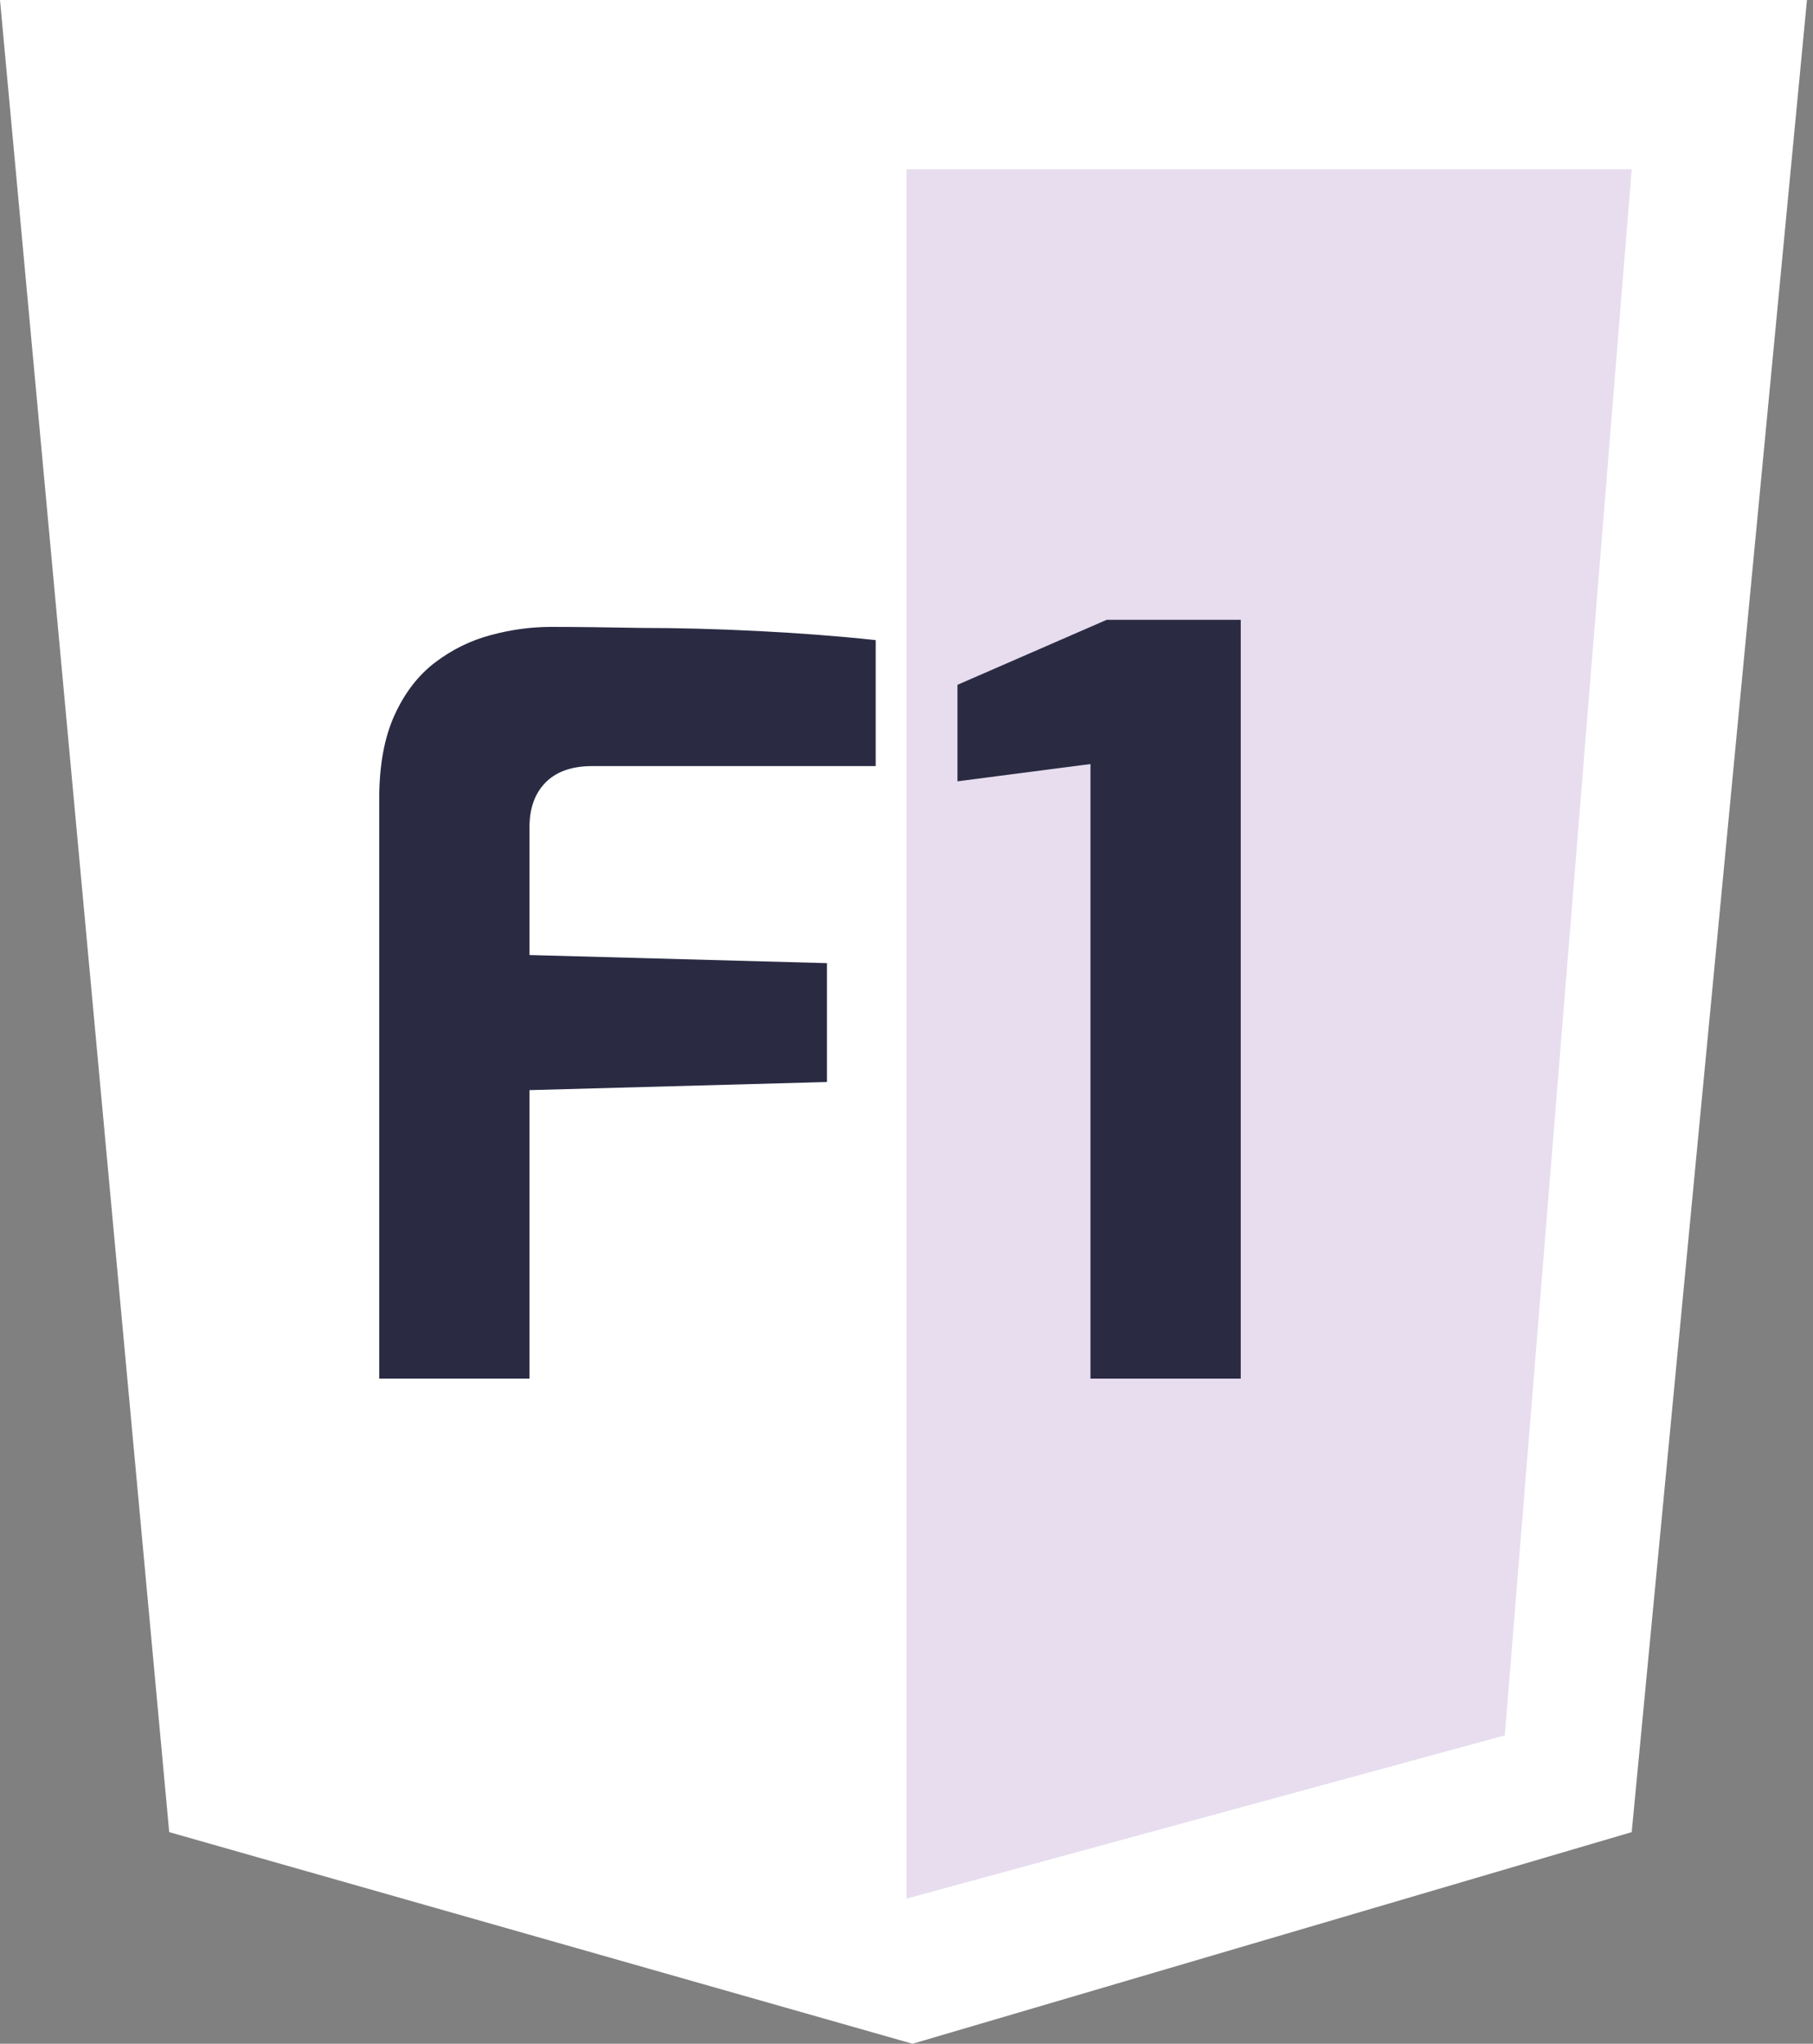 <svg width="150" height="169" viewBox="0 0 150 169" fill="none" xmlns="http://www.w3.org/2000/svg"><rect x="0" y="0" width="150" height="169" fill="#808080" stroke="none"/><path d="M149.5 0H0L14 151.5L75.5 169L135 151.5L149.5 0Z" fill="white"/><path d="M135 14H75V157L124.5 143.5L135 14Z" fill="#E7DDEF"/><path d="M31.376 114V66.036C31.376 63.292 31.796 60.996 32.636 59.148C33.476 57.3 34.596 55.844 35.996 54.78C37.396 53.716 38.936 52.96 40.616 52.512C42.296 52.064 43.948 51.84 45.572 51.84C47.588 51.84 50.08 51.868 53.048 51.924C56.072 51.924 59.264 52.008 62.624 52.176C66.04 52.344 69.316 52.596 72.452 52.932V63.348H49.016C47.28 63.348 45.964 63.824 45.068 64.776C44.228 65.672 43.808 66.876 43.808 68.388V78.972L68.42 79.644V89.472L43.808 90.144V114H31.376ZM90.221 114V63.18L79.217 64.608V56.628L91.565 51.252H102.653V114H90.221Z" fill="#2A2B43"/></svg>